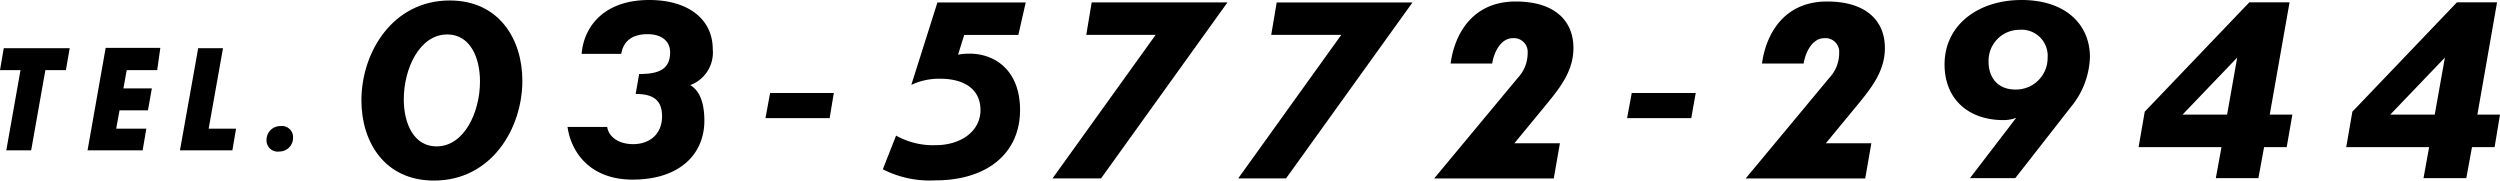 <svg xmlns="http://www.w3.org/2000/svg" viewBox="0 0 365.79 26.42"><defs><style>.cls-1{isolation:isolate;}</style></defs><g id="レイヤー_2" data-name="レイヤー 2"><g id="testo"><g id="TEL." class="cls-1"><g class="cls-1"><path d="M9.64,10.26h-3L4.56,22H.92L3,10.26H0L.55,7.05H10.2Z"/><path d="M18.54,10.26l-.48,2.67h4.16l-.57,3.21H17.49L17,18.83h4.41L20.87,22H12.81l2.65-15h8L23,10.26Z"/><path d="M34.54,18.83,34,22H26.33L29,7.05h3.63L30.53,18.83Z"/><path d="M41.05,18.45a1.62,1.62,0,0,1,1.83,1.66,2,2,0,0,1-2,2.06A1.64,1.64,0,0,1,39,20.42,2,2,0,0,1,41.05,18.45Z"/></g></g><g id="_03-1234-5678" data-name=" 03-1234-5678" class="cls-1"><g class="cls-1"><path d="M63.5,26.42c-7.23,0-10.62-5.65-10.62-11.73,0-7,4.54-14.62,12.93-14.62C73,.07,76.43,5.72,76.43,11.81,76.43,18.83,71.89,26.42,63.5,26.42Zm.36-5c4.07,0,6.37-5,6.37-9.51,0-3.6-1.51-6.87-4.78-6.87-4.07,0-6.37,5-6.37,9.5C59.08,18.14,60.59,21.42,63.86,21.42Z"/><path d="M95,0c5.61,0,9.29,2.73,9.29,7.23A5.08,5.08,0,0,1,101,12.45c1.19.72,2.06,2.24,2.06,5.22,0,4.79-3.5,8.61-10.51,8.61-6.2,0-9-4-9.51-7.71h5.8c.18,1.26,1.44,2.52,3.81,2.52s4.22-1.44,4.22-4.06c0-2.45-1.37-3.28-3.86-3.28l.51-2.92c2.63,0,4.53-.54,4.53-3.16C98.06,6,96.77,5,94.75,5,92,5,91.12,6.51,90.9,7.88H85.1C85.39,4.18,88.09,0,95,0Z"/><path d="M121.39,17.28H112l.68-3.67H122Z"/><path d="M150.08.36,149,5.11h-7.92L140.18,8a8.4,8.4,0,0,1,1.7-.15c3.56,0,7.37,2.31,7.37,8.25,0,6.33-4.82,10.29-12.41,10.29a15.08,15.08,0,0,1-7.67-1.62l1.94-4.93a11.05,11.05,0,0,0,5.8,1.4c3.63,0,6.55-2,6.55-5.14s-2.52-4.58-5.87-4.58a9.51,9.51,0,0,0-4.25.9L137.16.36Z"/><path d="M161.1,26.1H154l15.09-21H158.94l.79-4.75H179.6Z"/><path d="M188.17,26.1h-7l15.08-21H186L186.8.36h19.87Z"/><path d="M221.76.22c5.87,0,8.46,2.95,8.46,6.8,0,3.2-1.77,5.58-3.75,8l-4.89,5.94h6.66l-.9,5.15h-17.5l12.24-14.72a5.27,5.27,0,0,0,1.44-3.67,2,2,0,0,0-2.19-2.13c-1.7,0-2.74,2-3,3.71h-6.08C212.76,5.33,215.21.22,221.76.22Z"/><path d="M247.46,17.28h-9.39l.68-3.67h9.36Z"/><path d="M267.33.22c5.87,0,8.46,2.95,8.46,6.8,0,3.2-1.76,5.58-3.74,8l-4.9,5.94h6.66l-.9,5.15H255.42l12.24-14.72a5.27,5.27,0,0,0,1.44-3.67,2,2,0,0,0-2.2-2.13c-1.69,0-2.73,2-3,3.71h-6.09C258.33,5.33,260.78.22,267.33.22Z"/><path d="M295,17.24a5.25,5.25,0,0,1-1.91.33c-5,0-8.57-3-8.57-8.14,0-5.79,4.93-9.43,11.27-9.43s10,3.49,10,8.35A12,12,0,0,1,303,15.66l-8.13,10.4h-6.63Zm-.08-4.14a4.62,4.62,0,0,0,4.68-4.64,3.82,3.82,0,0,0-4.14-4.1,4.52,4.52,0,0,0-4.5,4.57C290.91,11.16,292.17,13.1,294.87,13.1Z"/><path d="M332.1,16.77h3.31l-.83,4.76h-3.31l-.83,4.53h-6.23l.83-4.53H312.91l.9-5.19,15.3-16H335Zm-4.76-8.35-8,8.35h6.52Z"/><path d="M362.48,16.77h3.31L365,21.53h-3.31l-.83,4.53H354.6l.82-4.53H343.29l.9-5.19,15.3-16h5.87Zm-4.75-8.35-8,8.35h6.51Z"/></g></g></g></g></svg>